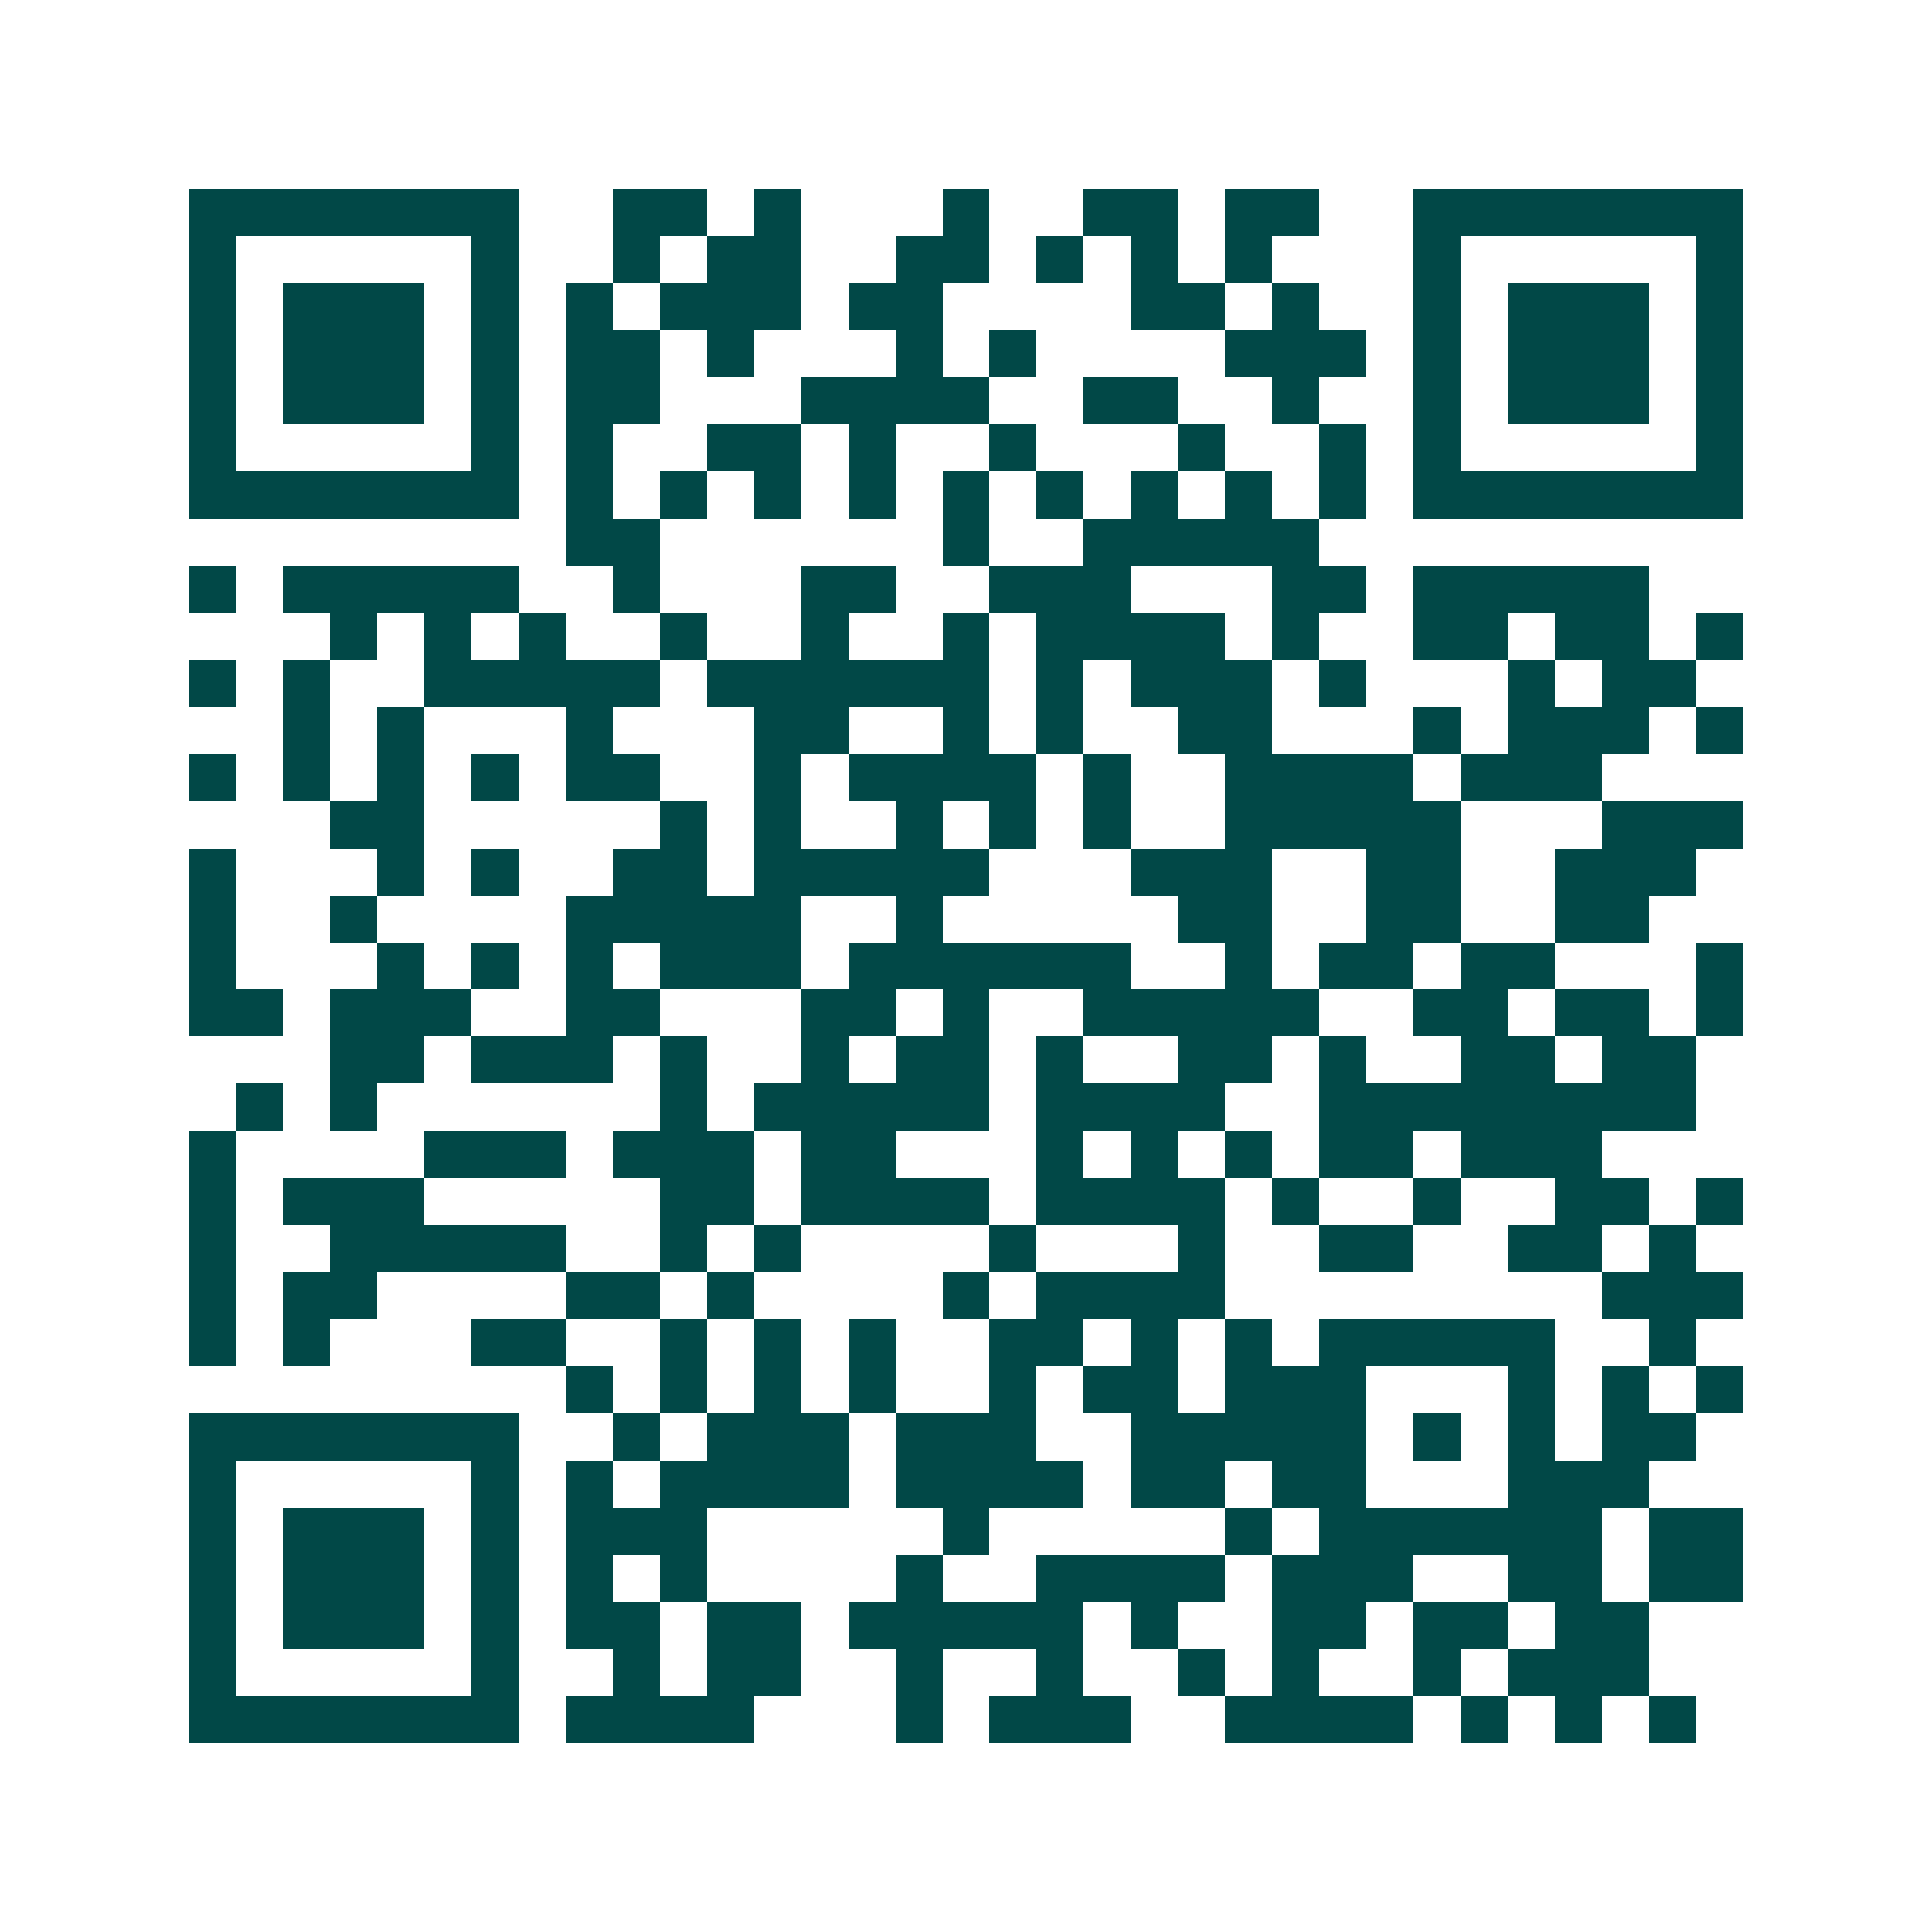 <svg xmlns="http://www.w3.org/2000/svg" width="200" height="200" viewBox="0 0 41 41" shape-rendering="crispEdges"><path fill="#ffffff" d="M0 0h41v41H0z"/><path stroke="#014847" d="M4 4.5h7m2 0h2m1 0h1m3 0h1m2 0h2m1 0h2m2 0h7M4 5.5h1m5 0h1m2 0h1m1 0h2m2 0h2m1 0h1m1 0h1m1 0h1m3 0h1m5 0h1M4 6.5h1m1 0h3m1 0h1m1 0h1m1 0h3m1 0h2m4 0h2m1 0h1m2 0h1m1 0h3m1 0h1M4 7.5h1m1 0h3m1 0h1m1 0h2m1 0h1m3 0h1m1 0h1m4 0h3m1 0h1m1 0h3m1 0h1M4 8.5h1m1 0h3m1 0h1m1 0h2m3 0h4m2 0h2m2 0h1m2 0h1m1 0h3m1 0h1M4 9.5h1m5 0h1m1 0h1m2 0h2m1 0h1m2 0h1m3 0h1m2 0h1m1 0h1m5 0h1M4 10.5h7m1 0h1m1 0h1m1 0h1m1 0h1m1 0h1m1 0h1m1 0h1m1 0h1m1 0h1m1 0h7M12 11.5h2m6 0h1m2 0h5M4 12.5h1m1 0h5m2 0h1m3 0h2m2 0h3m3 0h2m1 0h5M7 13.5h1m1 0h1m1 0h1m2 0h1m2 0h1m2 0h1m1 0h4m1 0h1m2 0h2m1 0h2m1 0h1M4 14.5h1m1 0h1m2 0h5m1 0h6m1 0h1m1 0h3m1 0h1m3 0h1m1 0h2M6 15.5h1m1 0h1m3 0h1m3 0h2m2 0h1m1 0h1m2 0h2m3 0h1m1 0h3m1 0h1M4 16.5h1m1 0h1m1 0h1m1 0h1m1 0h2m2 0h1m1 0h4m1 0h1m2 0h4m1 0h3M7 17.5h2m5 0h1m1 0h1m2 0h1m1 0h1m1 0h1m2 0h5m3 0h3M4 18.5h1m3 0h1m1 0h1m2 0h2m1 0h5m3 0h3m2 0h2m2 0h3M4 19.5h1m2 0h1m4 0h5m2 0h1m5 0h2m2 0h2m2 0h2M4 20.5h1m3 0h1m1 0h1m1 0h1m1 0h3m1 0h6m2 0h1m1 0h2m1 0h2m3 0h1M4 21.5h2m1 0h3m2 0h2m3 0h2m1 0h1m2 0h5m2 0h2m1 0h2m1 0h1M7 22.5h2m1 0h3m1 0h1m2 0h1m1 0h2m1 0h1m2 0h2m1 0h1m2 0h2m1 0h2M5 23.5h1m1 0h1m6 0h1m1 0h5m1 0h4m2 0h8M4 24.5h1m4 0h3m1 0h3m1 0h2m3 0h1m1 0h1m1 0h1m1 0h2m1 0h3M4 25.5h1m1 0h3m5 0h2m1 0h4m1 0h4m1 0h1m2 0h1m2 0h2m1 0h1M4 26.5h1m2 0h5m2 0h1m1 0h1m4 0h1m3 0h1m2 0h2m2 0h2m1 0h1M4 27.5h1m1 0h2m4 0h2m1 0h1m4 0h1m1 0h4m8 0h3M4 28.5h1m1 0h1m3 0h2m2 0h1m1 0h1m1 0h1m2 0h2m1 0h1m1 0h1m1 0h5m2 0h1M12 29.5h1m1 0h1m1 0h1m1 0h1m2 0h1m1 0h2m1 0h3m3 0h1m1 0h1m1 0h1M4 30.5h7m2 0h1m1 0h3m1 0h3m2 0h5m1 0h1m1 0h1m1 0h2M4 31.5h1m5 0h1m1 0h1m1 0h4m1 0h4m1 0h2m1 0h2m3 0h3M4 32.5h1m1 0h3m1 0h1m1 0h3m5 0h1m5 0h1m1 0h6m1 0h2M4 33.5h1m1 0h3m1 0h1m1 0h1m1 0h1m4 0h1m2 0h4m1 0h3m2 0h2m1 0h2M4 34.5h1m1 0h3m1 0h1m1 0h2m1 0h2m1 0h5m1 0h1m2 0h2m1 0h2m1 0h2M4 35.5h1m5 0h1m2 0h1m1 0h2m2 0h1m2 0h1m2 0h1m1 0h1m2 0h1m1 0h3M4 36.5h7m1 0h4m3 0h1m1 0h3m2 0h4m1 0h1m1 0h1m1 0h1"/></svg>
